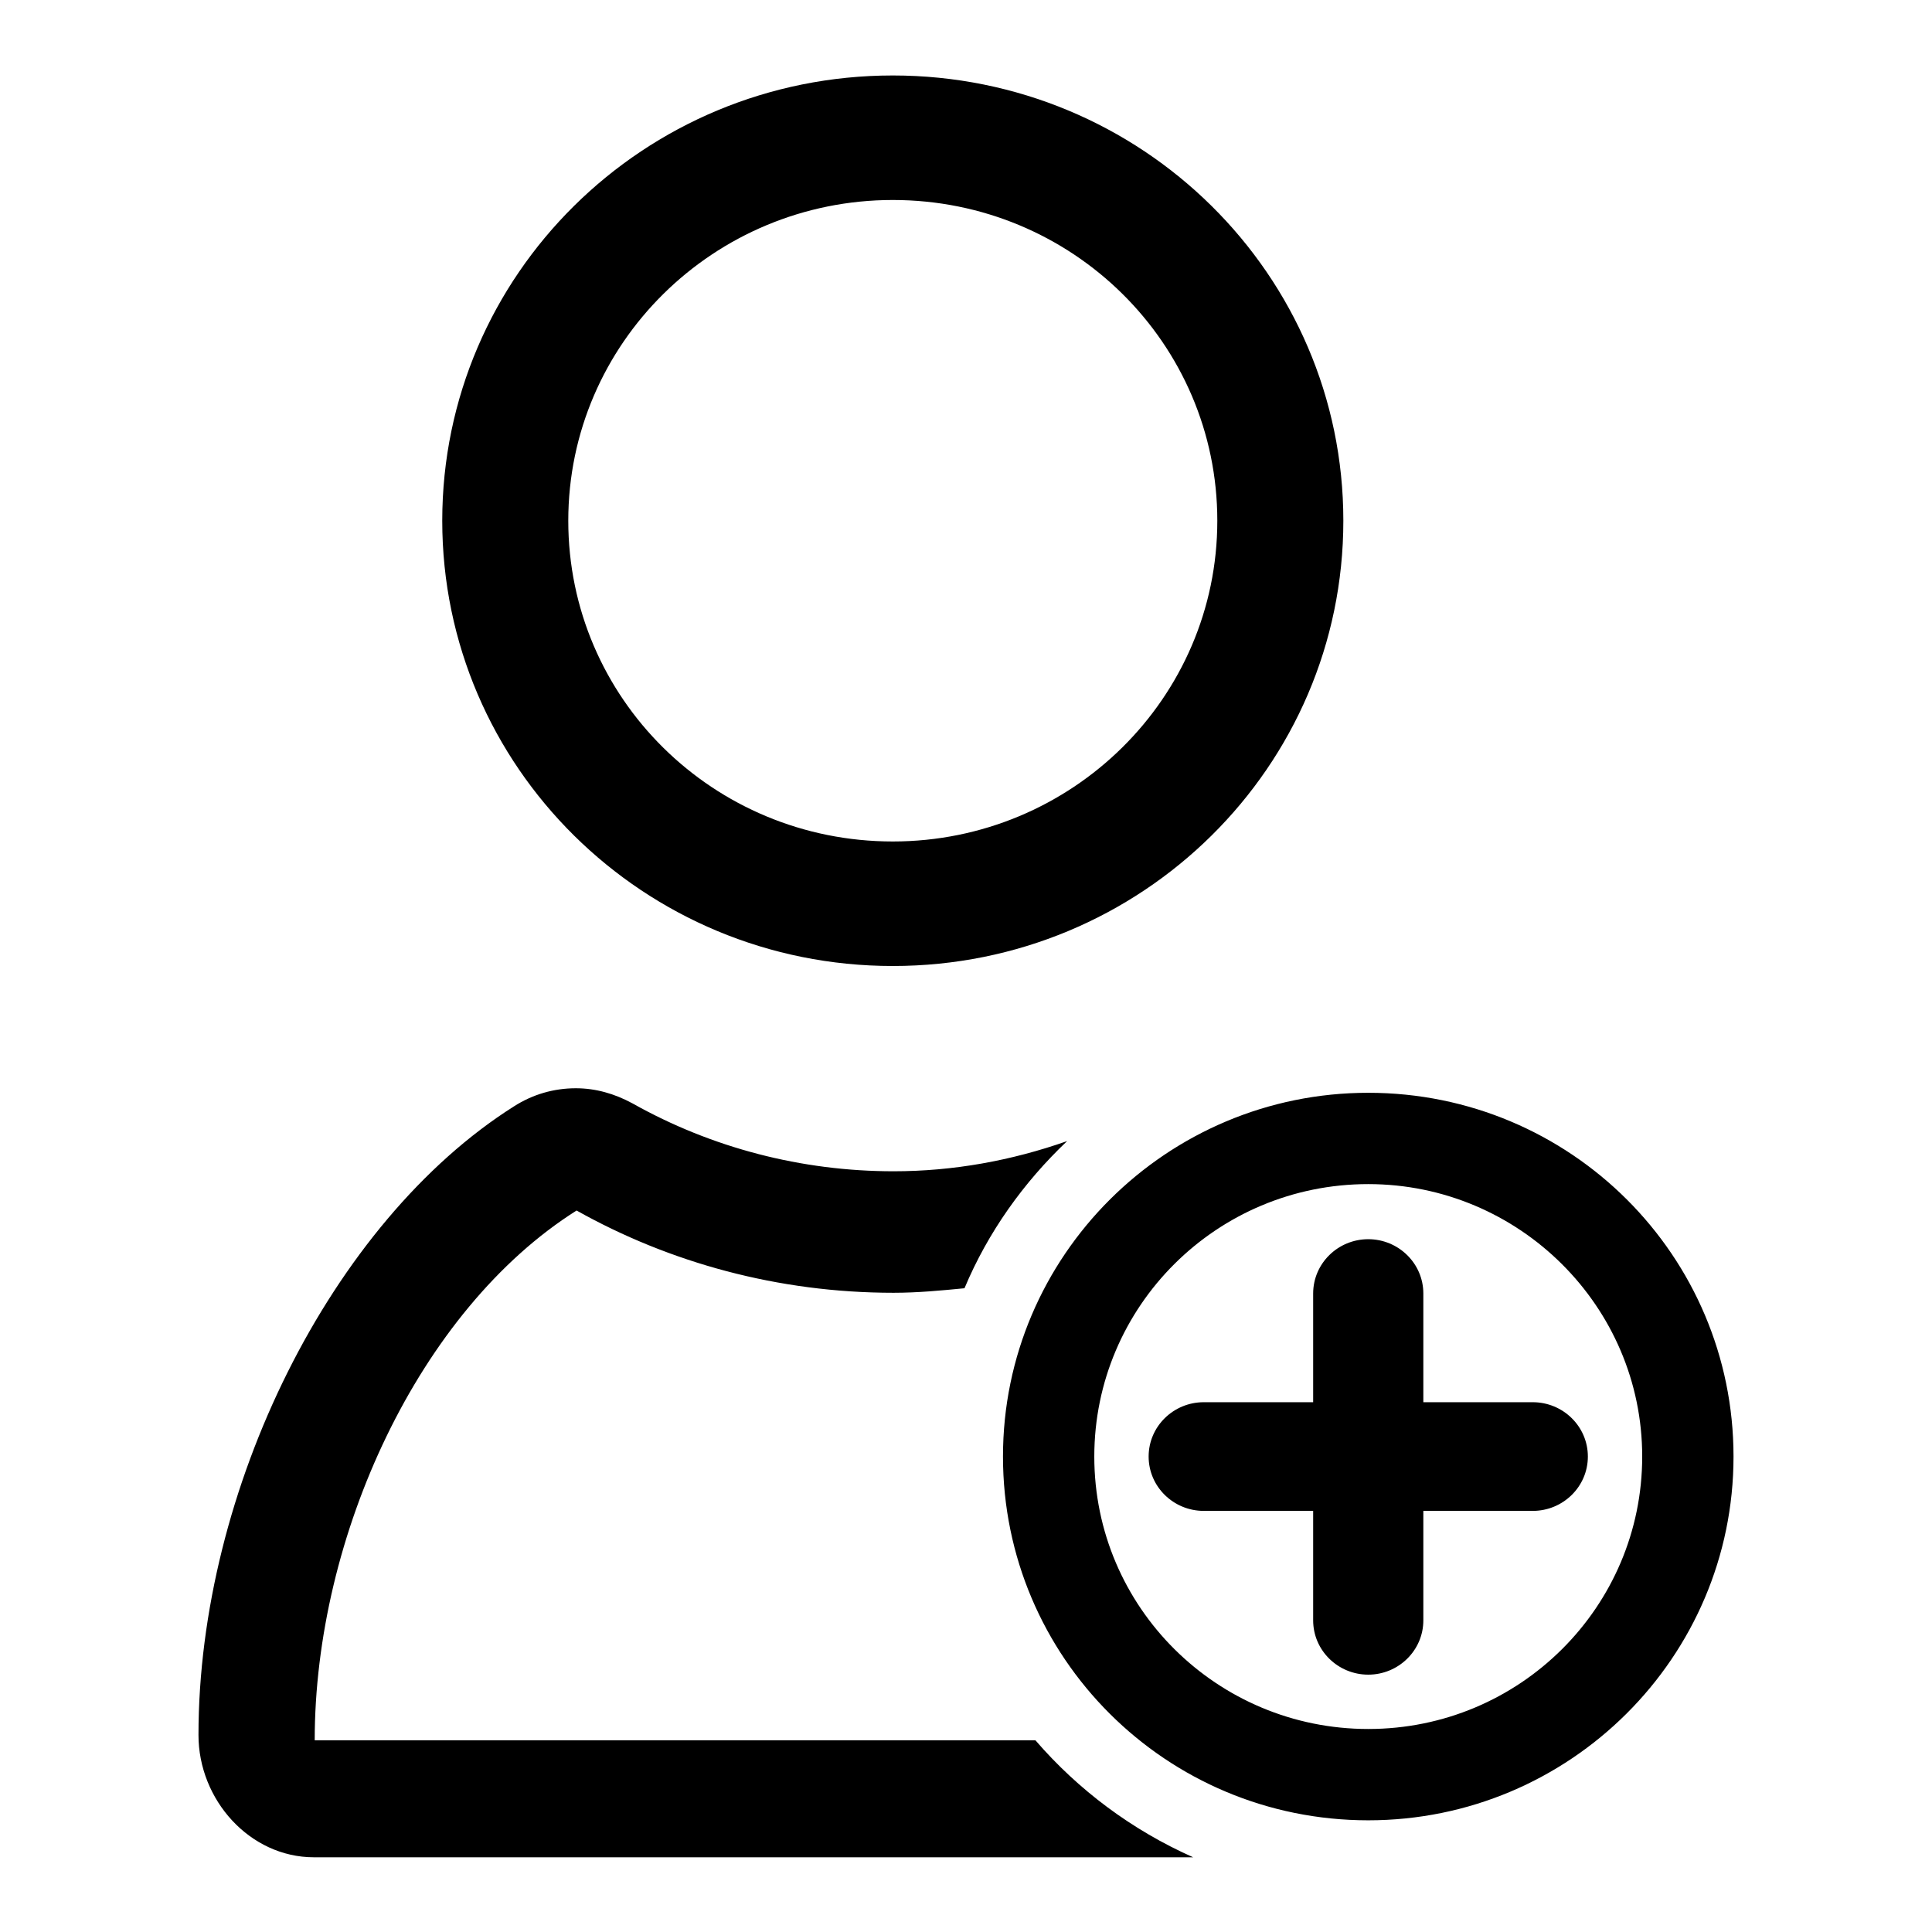 <?xml version="1.0" encoding="utf-8"?>
<!-- Svg Vector Icons : http://www.onlinewebfonts.com/icon -->
<!DOCTYPE svg PUBLIC "-//W3C//DTD SVG 1.1//EN" "http://www.w3.org/Graphics/SVG/1.1/DTD/svg11.dtd">
<svg version="1.1" xmlns="http://www.w3.org/2000/svg" xmlns:xlink="http://www.w3.org/1999/xlink" x="0px" y="0px" viewBox="0 0 256 256" enable-background="new 0 0 256 256" xml:space="preserve">
<g> <path fill="#000000" d="M181.3,241.2c-26.8,0-48.4-21.6-48.4-48.2s21.7-48.2,48.4-48.2c26.8,0,48.4,21.6,48.4,48.2 S208,241.2,181.3,241.2z M181.3,156.9c-20.1,0-36.3,16.2-36.3,36.1c0,20,16.3,36.1,36.3,36.1c20.1,0,36.3-16.2,36.3-36.1 C217.6,173.1,201.3,156.9,181.3,156.9z M203.1,200.2h-14.5v14.5c0,4-3.3,7.2-7.3,7.2c-4,0-7.3-3.2-7.3-7.2v-14.5h-14.5 c-4,0-7.3-3.2-7.3-7.2s3.3-7.2,7.3-7.2H174v-14.4c0-4,3.3-7.2,7.3-7.2c4,0,7.3,3.2,7.3,7.2v14.4h14.5c4,0,7.3,3.2,7.3,7.2 S207.1,200.2,203.1,200.2z M118.3,128c-33,0-59.7-26.4-59.7-59c0-32.6,26.7-59,59.7-59c33,0,59.7,26.4,59.7,59 C178,101.6,151.3,128,118.3,128z M118.3,26.5c-23.7,0-43,19-43,42.5s19.2,42.5,43,42.5c23.7,0,43-19,43-42.5 C161.3,45.5,142.1,26.5,118.3,26.5z M76.3,144.2c2.6,0,5.1,0.7,7.5,2c10.5,5.9,22.4,9,34.6,9c7.9,0,15.6-1.4,23-4 c-5.8,5.5-10.5,12.1-13.6,19.5c-3.1,0.3-6.2,0.6-9.4,0.6c-15.3,0-29.7-4-42-10.9c-20.9,13.2-34.7,43.2-34.7,70.2h95.5 c5.7,6.6,12.8,11.9,20.9,15.5H41.6c-8.5,0-15.3-7.6-15.3-16.2c0-32.5,17.6-68,41.8-83.3C70.6,145,73.4,144.2,76.3,144.2z"/></g>
</svg>